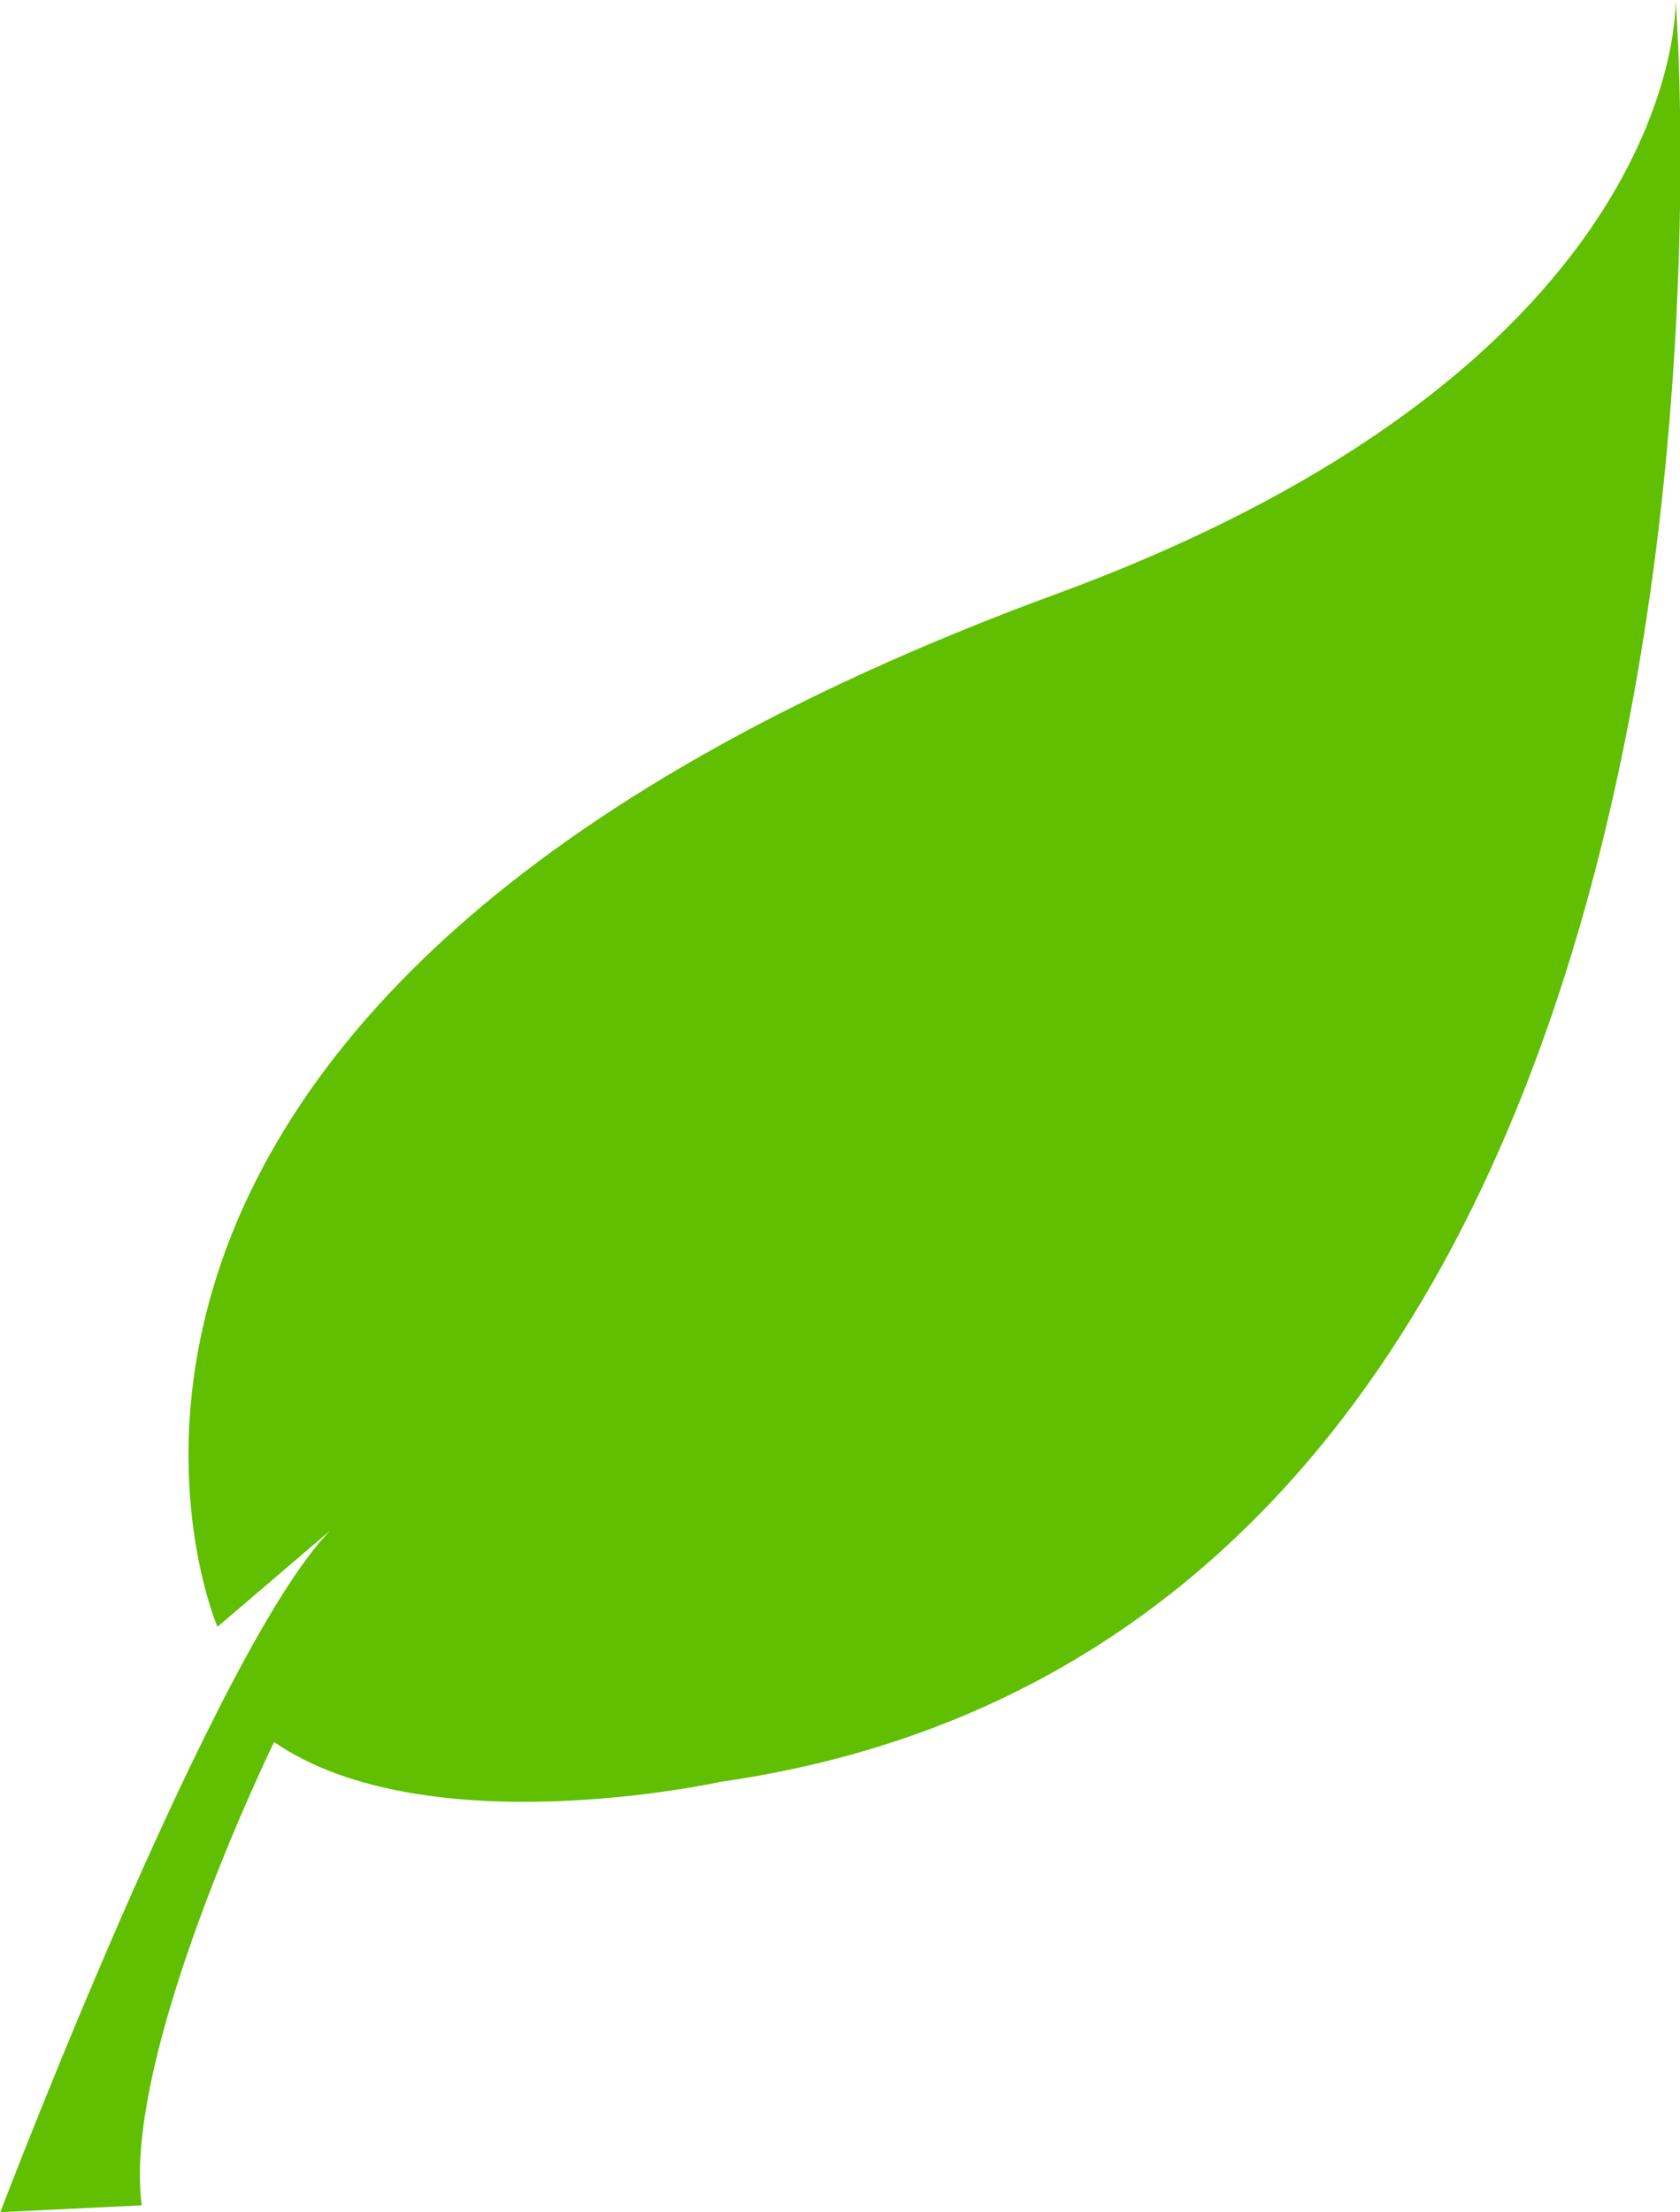 <?xml version="1.0" encoding="UTF-8" standalone="no"?>
<svg
   xmlns:dc="http://purl.org/dc/elements/1.1/"
   xmlns:cc="http://creativecommons.org/ns#"
   xmlns:rdf="http://www.w3.org/1999/02/22-rdf-syntax-ns#"
   xmlns:svg="http://www.w3.org/2000/svg"
   xmlns="http://www.w3.org/2000/svg"
   xmlns:sodipodi="http://sodipodi.sourceforge.net/DTD/sodipodi-0.dtd"
   xmlns:inkscape="http://www.inkscape.org/namespaces/inkscape"
   viewBox="0 0 357.383 470.314"
   version="1.1"
   id="svg8"
   sodipodi:docname="leaf1.svg"
   width="357.383"
   height="470.314"
   inkscape:version="0.92.5 (2060ec1f9f, 2020-04-08)">
  <defs
     id="defs12" />
  <sodipodi:namedview
     pagecolor="#ffffff"
     bordercolor="#666666"
     borderopacity="1"
     objecttolerance="10"
     gridtolerance="10"
     guidetolerance="10"
     inkscape:pageopacity="0"
     inkscape:pageshadow="2"
     inkscape:window-width="1848"
     inkscape:window-height="1016"
     id="namedview10"
     showgrid="false"
     inkscape:zoom="0.38688525"
     inkscape:cx="186.41512"
     inkscape:cy="229.43732"
     inkscape:window-x="72"
     inkscape:window-y="27"
     inkscape:window-maximized="1"
     inkscape:current-layer="svg8" />
  <rect
     x="-113.585"
     y="-59.123"
     width="600"
     height="600"
     rx="1.538"
     ry="1.538"
     id="rect2"
     style="fill:none;stroke-width:10;stroke-linejoin:round" />
  <g
     transform="matrix(7.686,0,0,7.686,-2760.585,-1135.423)"
     id="g6">
    <path
       d="m 365.19,192.73 c 0,0 -7.476,-17.297 23.214,-28.571 17.5,-6.429 17.143,-16.429 17.143,-16.429 0,0 3.571,45 -26.429,49.286 0,0 -8.132,1.805 -12.362,-1.099 0,0 -4.23,8.649 -3.662,12.816 l -3.914,0.189 c 0,0 6.566,-17.236 9.597,-19.256 l -3.587,3.063 z"
       id="path4"
       inkscape:connector-curvature="0"
       style="fill:#5fbf00" />
  </g>
</svg>
